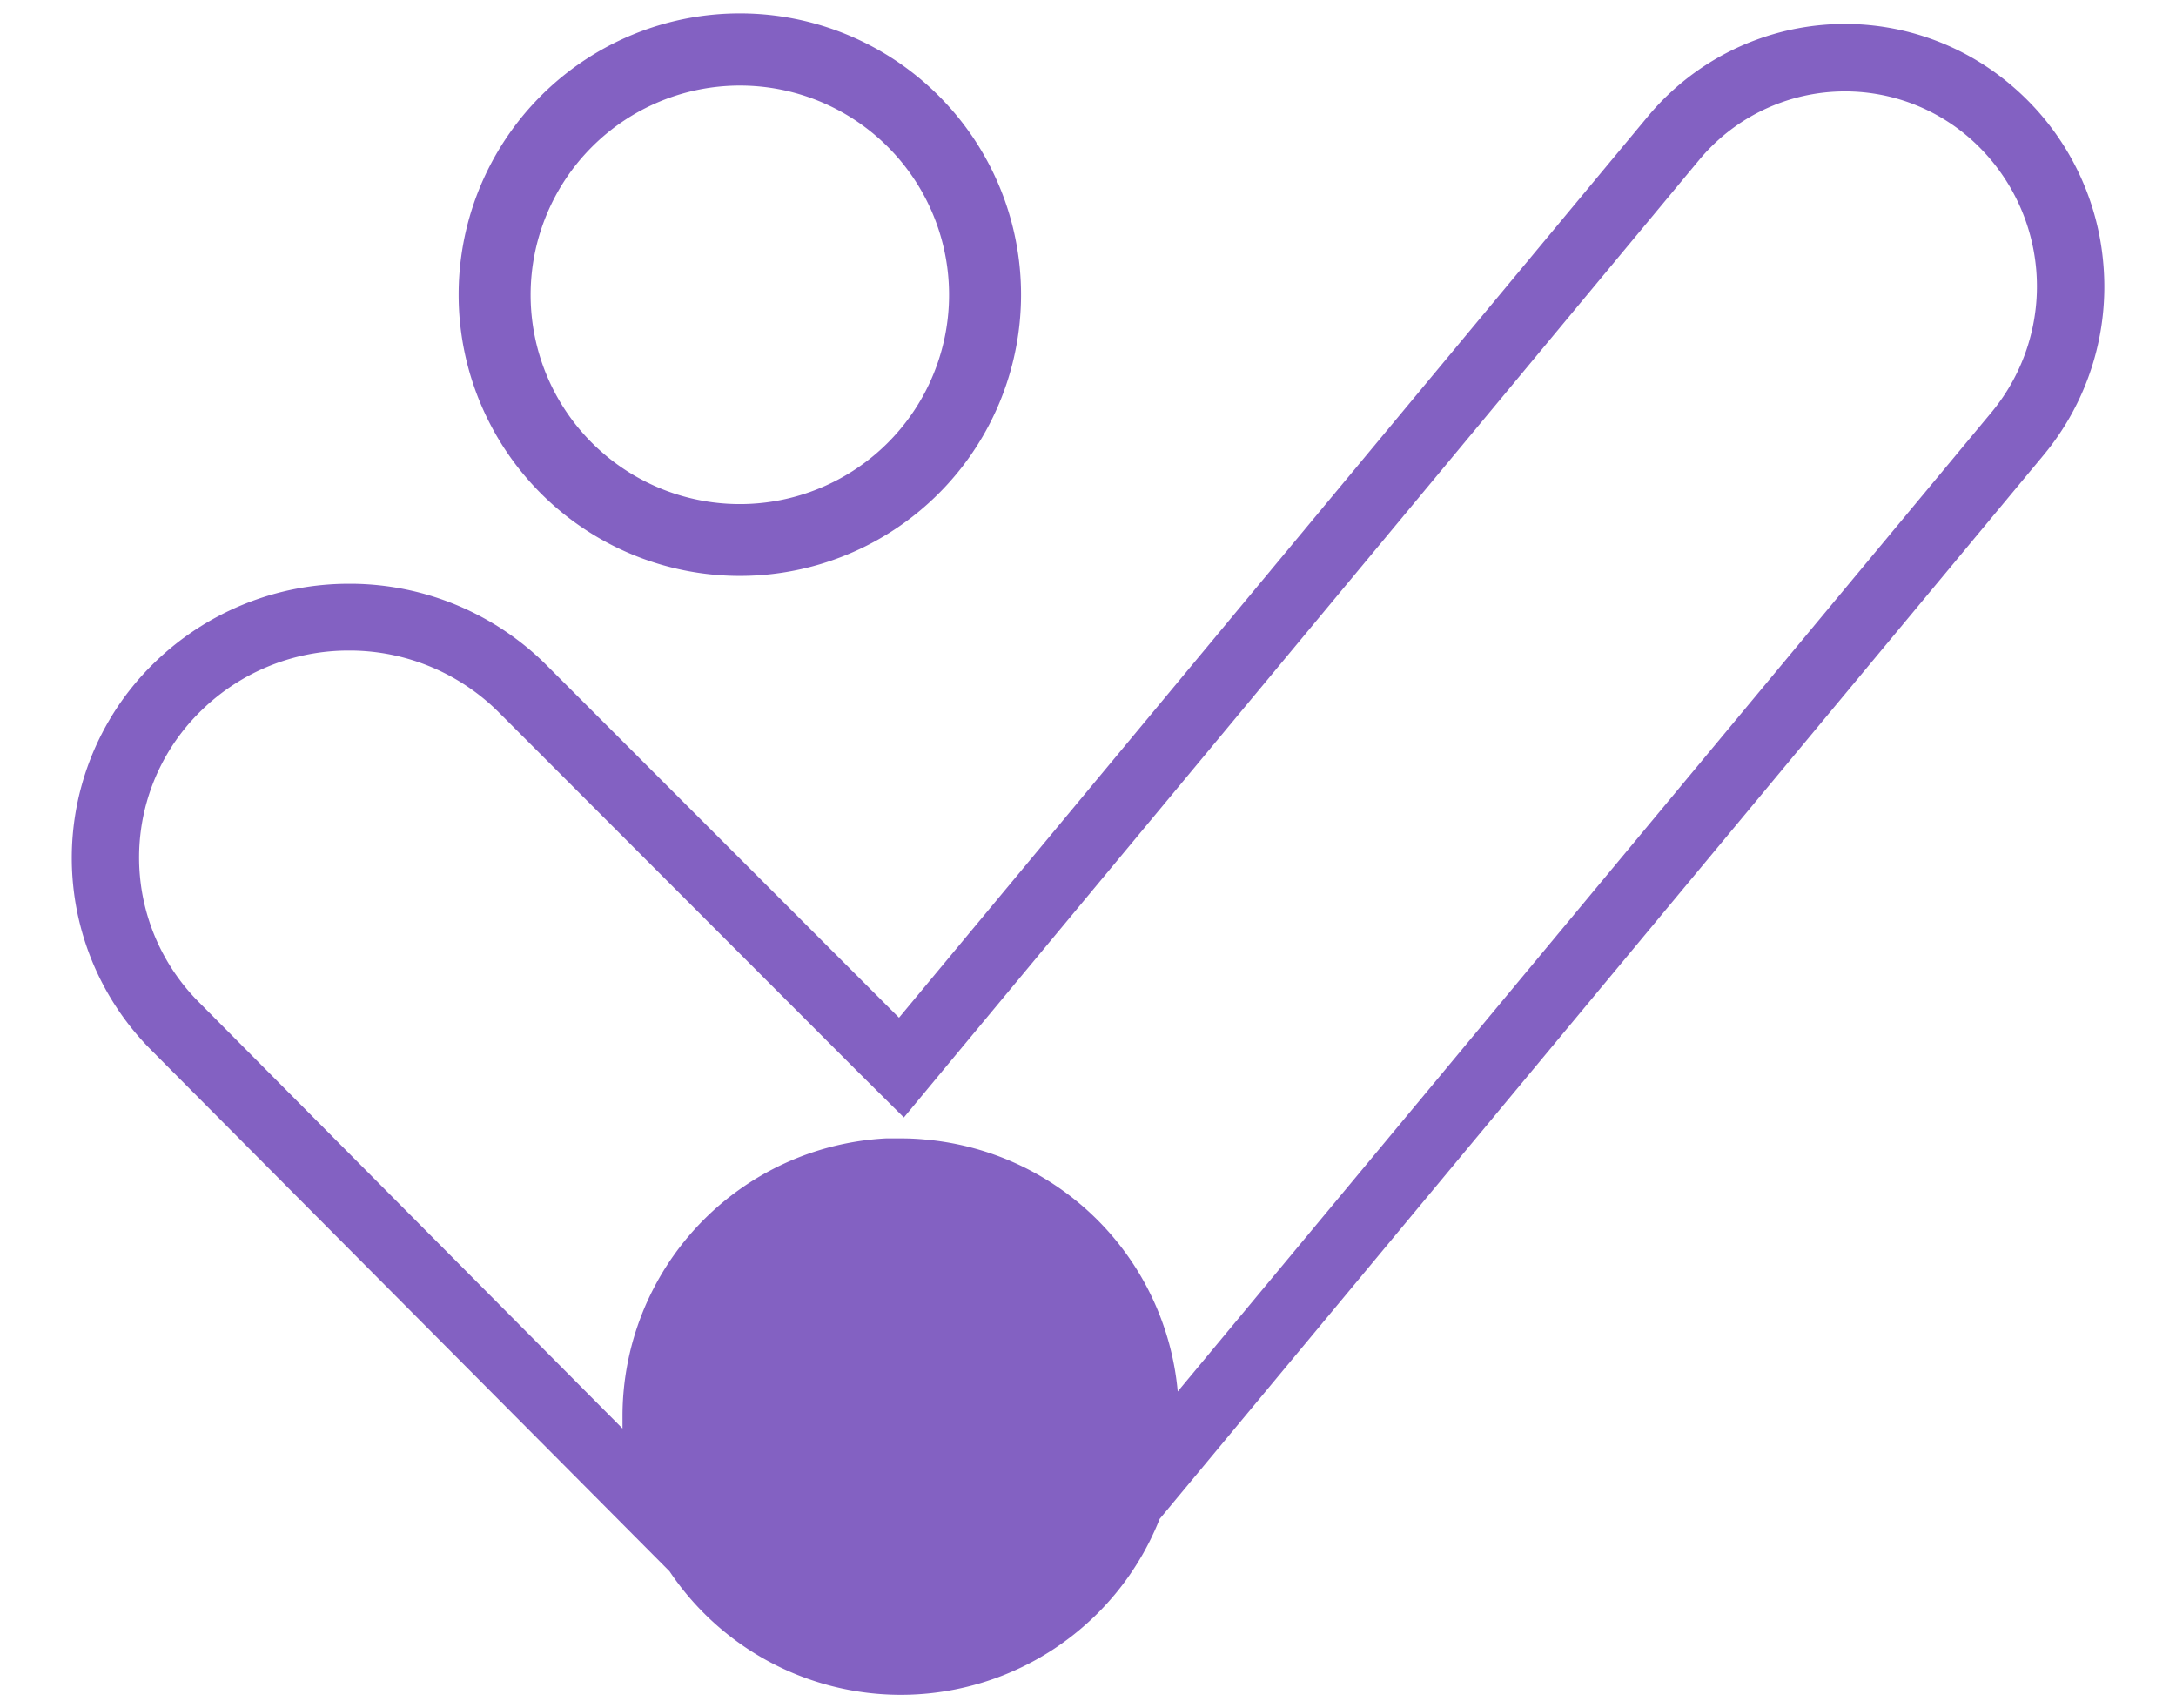 <svg xmlns="http://www.w3.org/2000/svg" width="130" height="102.05" viewBox="0 0 130 102.05">
  <defs>
    <style>
      .cls-1 {
        fill: #8361c2;
      }
    </style>
  </defs>
  <g id="Layer_1" data-name="Layer 1">
    <g>
      <path class="cls-1" d="M125.66,15.78a15.69,15.69,0,0,0-5.47-10.66A15.31,15.31,0,0,0,98.41,7L53.71,60.79l-21-21a16.65,16.65,0,0,0-11.64-4.92h-.21a16.66,16.66,0,0,0-11.6,4.68A16.25,16.25,0,0,0,9,62.69L40,93.86a16.63,16.63,0,0,0,29.28-3.13l52.82-63.56A15.74,15.74,0,0,0,125.66,15.78ZM119,24.6,70.36,83.12A16.61,16.61,0,0,0,55.3,68.07,14.72,14.72,0,0,0,53.81,68l-.89,0a16.62,16.62,0,0,0-15.73,16.6c0,.24,0,.49,0,.73L11.88,59.86a12.23,12.23,0,0,1,.18-17.45,12.57,12.57,0,0,1,8.8-3.55H21a12.63,12.63,0,0,1,8.85,3.74L51.12,63.89,54,66.75l2.58-3.11L101.5,9.57a11.32,11.32,0,0,1,16.09-1.39A11.77,11.77,0,0,1,119,24.6Z"/>
      <path class="cls-1" d="M44.19,34.4A16.8,16.8,0,1,0,27.4,17.61,16.8,16.8,0,0,0,44.19,34.4Zm0-29.29A12.5,12.5,0,1,1,31.7,17.61,12.51,12.51,0,0,1,44.19,5.11Z"/>
    </g>
  </g>
</svg>
